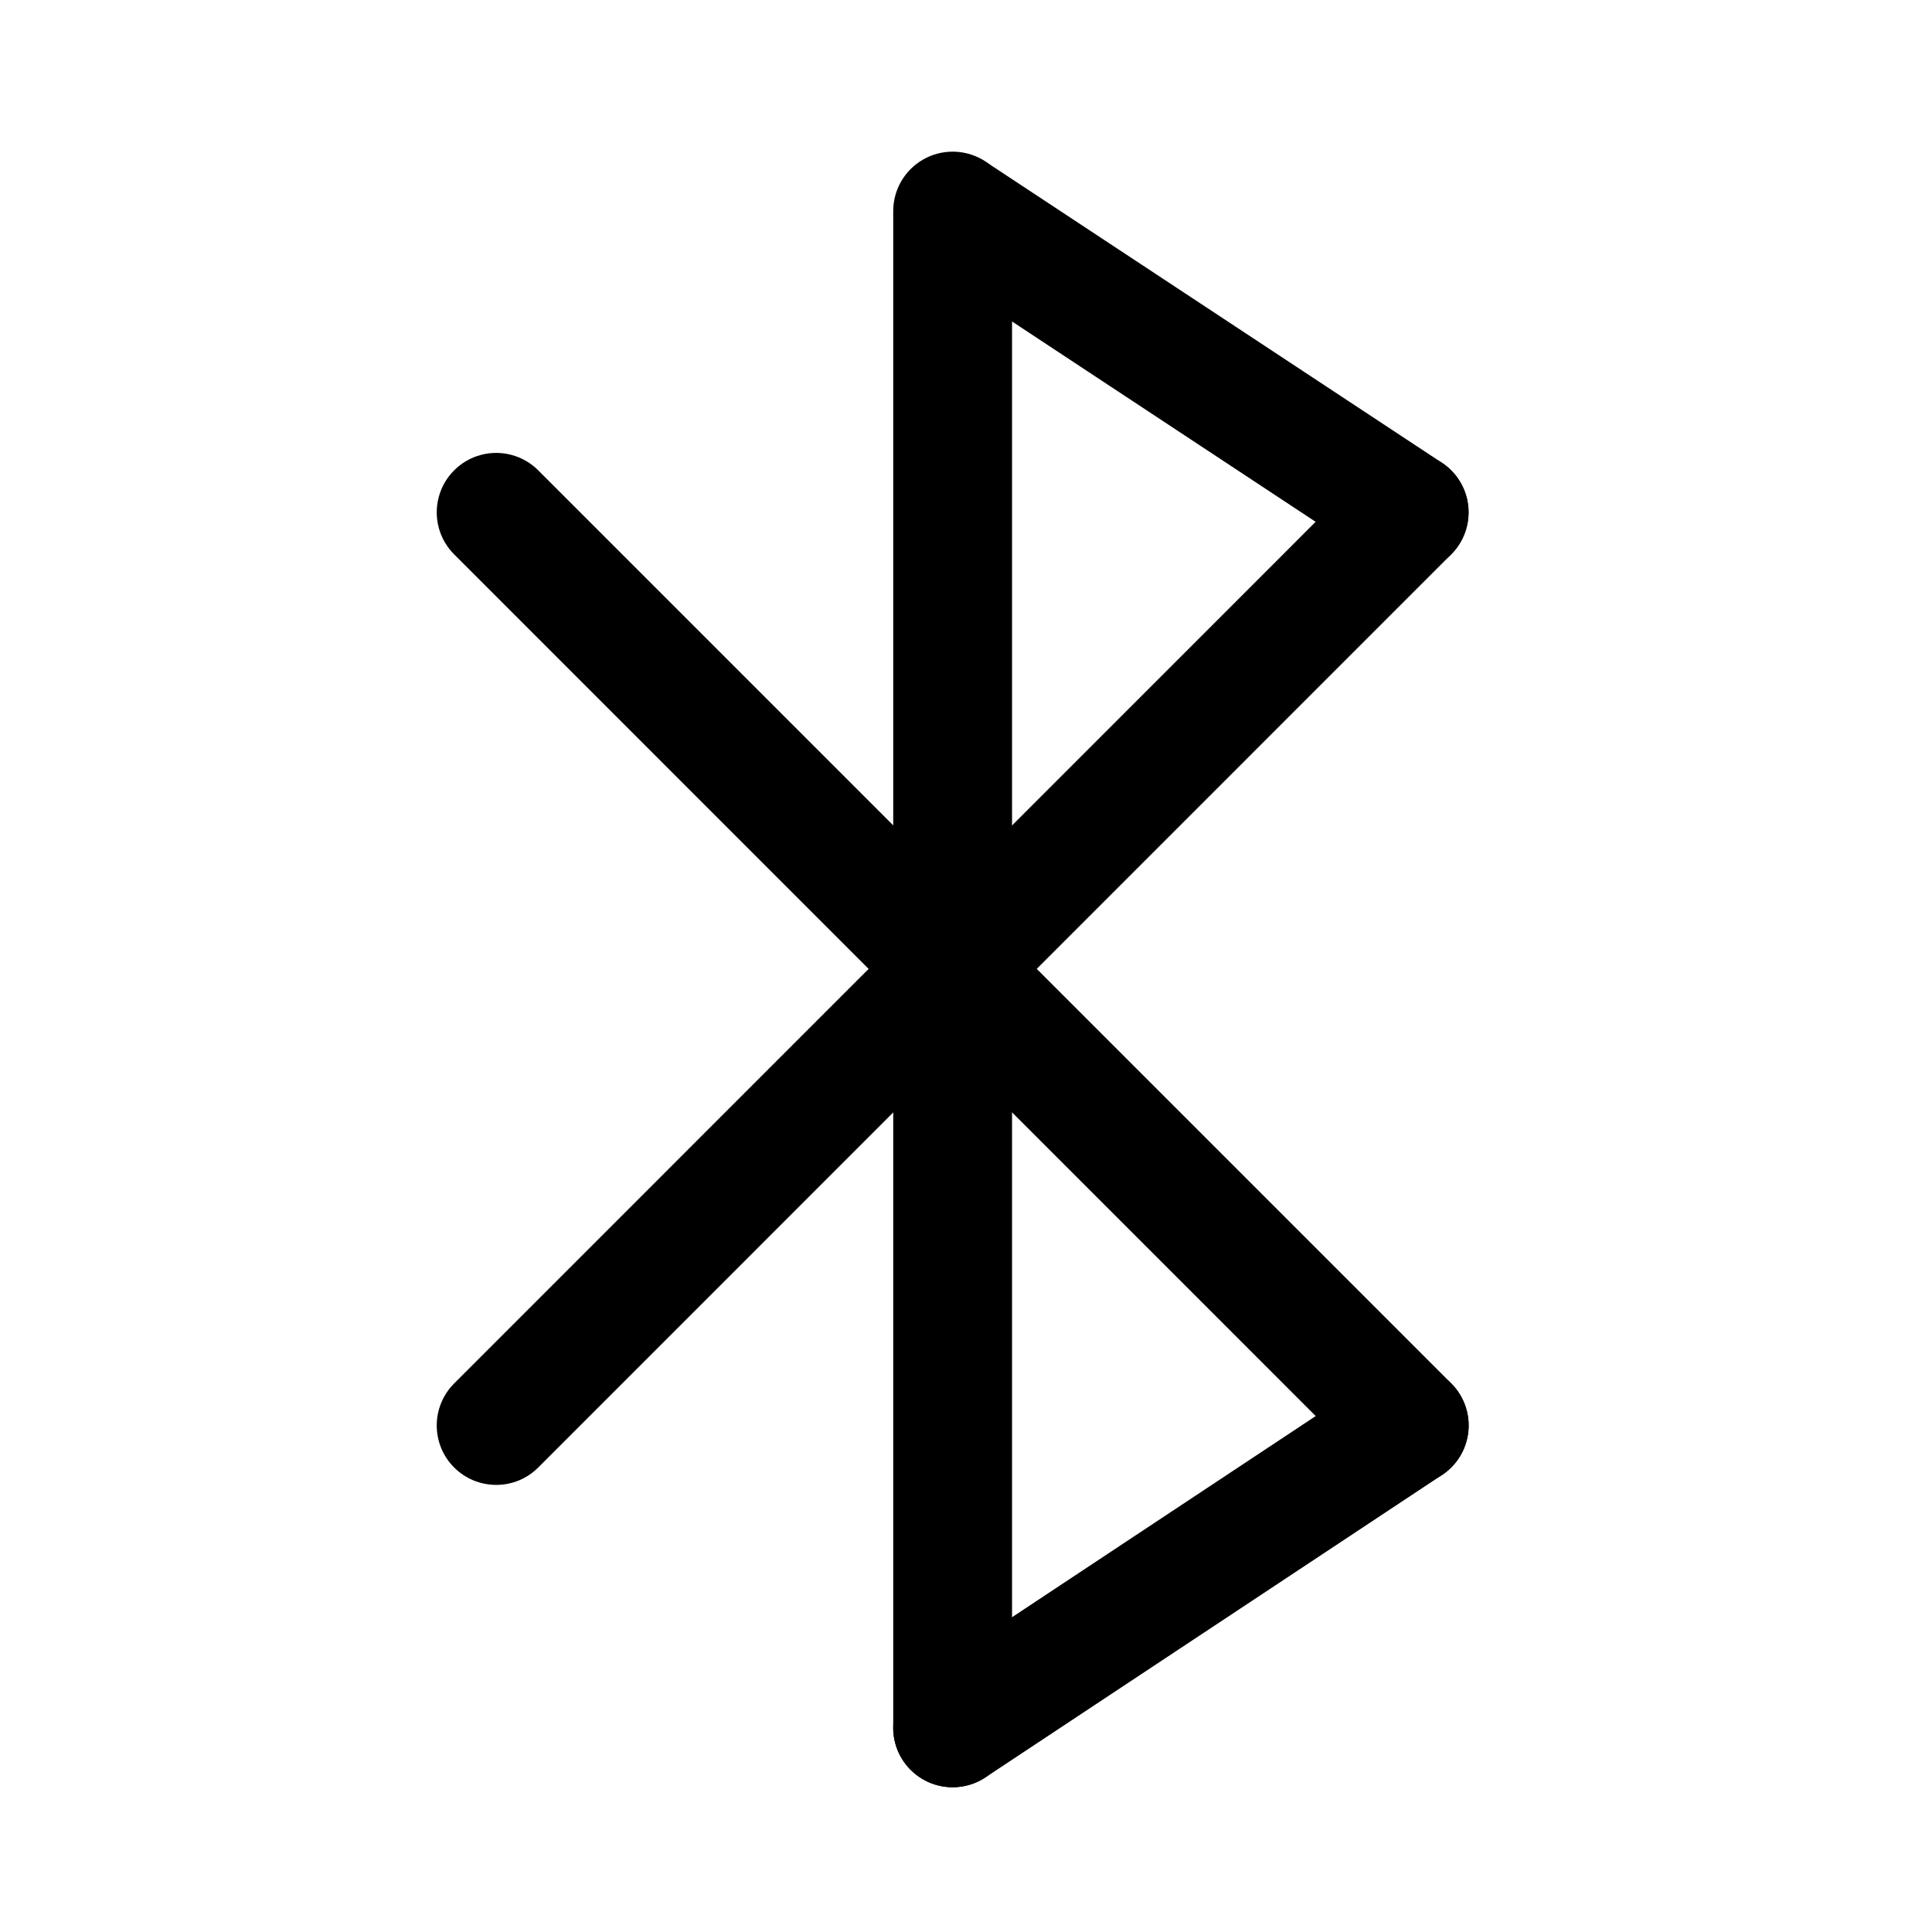 <?xml version="1.0" encoding="UTF-8"?>
<!-- Uploaded to: SVG Repo, www.svgrepo.com, Generator: SVG Repo Mixer Tools -->
<svg fill="#000000" width="800px" height="800px" version="1.1" viewBox="144 144 512 512" xmlns="http://www.w3.org/2000/svg">
 <g>
  <path d="m517.43 537.51c-4.176 0-8.18-1.66-11.133-4.613l-241.95-241.99c-3.977-3.981-5.527-9.781-4.066-15.219 1.461-5.434 5.711-9.676 11.148-11.129s11.234 0.105 15.211 4.086l241.97 241.98 0.004 0.004c2.953 2.953 4.609 6.961 4.609 11.137-0.004 4.176-1.664 8.18-4.617 11.133-2.957 2.953-6.965 4.609-11.141 4.606z"/>
  <path d="m275.48 537.51c-4.176 0-8.18-1.66-11.133-4.613-2.949-2.953-4.609-6.957-4.609-11.133 0-4.172 1.656-8.176 4.609-11.129l241.95-241.99c3.977-3.977 9.777-5.535 15.211-4.078 5.434 1.453 9.68 5.695 11.141 11.129 1.457 5.434-0.094 11.234-4.07 15.211l-241.94 241.99c-2.953 2.969-6.973 4.633-11.16 4.613z"/>
  <path d="m396.46 617.64c-4.176 0-8.18-1.66-11.133-4.613-2.953-2.949-4.613-6.957-4.613-11.133v-401.96c0-5.625 3-10.82 7.875-13.633 4.871-2.812 10.871-2.812 15.742 0s7.871 8.008 7.871 13.633v401.96c0 4.176-1.656 8.184-4.609 11.133-2.953 2.953-6.957 4.613-11.133 4.613z"/>
  <path d="m396.47 617.64c-4.547 0.004-8.871-1.953-11.863-5.371-2.996-3.418-4.367-7.965-3.762-12.469 0.605-4.504 3.129-8.527 6.918-11.035l120.98-80.137c4.691-3.109 10.684-3.477 15.723-0.969 5.035 2.508 8.352 7.516 8.695 13.133 0.348 5.613-2.328 10.988-7.019 14.098l-120.99 80.137c-2.57 1.707-5.59 2.617-8.676 2.613z"/>
  <path d="m517.42 295.52c-3.074 0.004-6.082-0.898-8.645-2.598l-120.99-79.836c-4.594-3.137-7.191-8.465-6.836-14.016 0.359-5.551 3.621-10.504 8.578-13.023 4.961-2.519 10.879-2.238 15.574 0.746l121.01 79.836c3.797 2.504 6.328 6.527 6.938 11.035 0.609 4.508-0.758 9.059-3.754 12.48-2.996 3.426-7.328 5.383-11.875 5.375z"/>
 </g>
</svg>